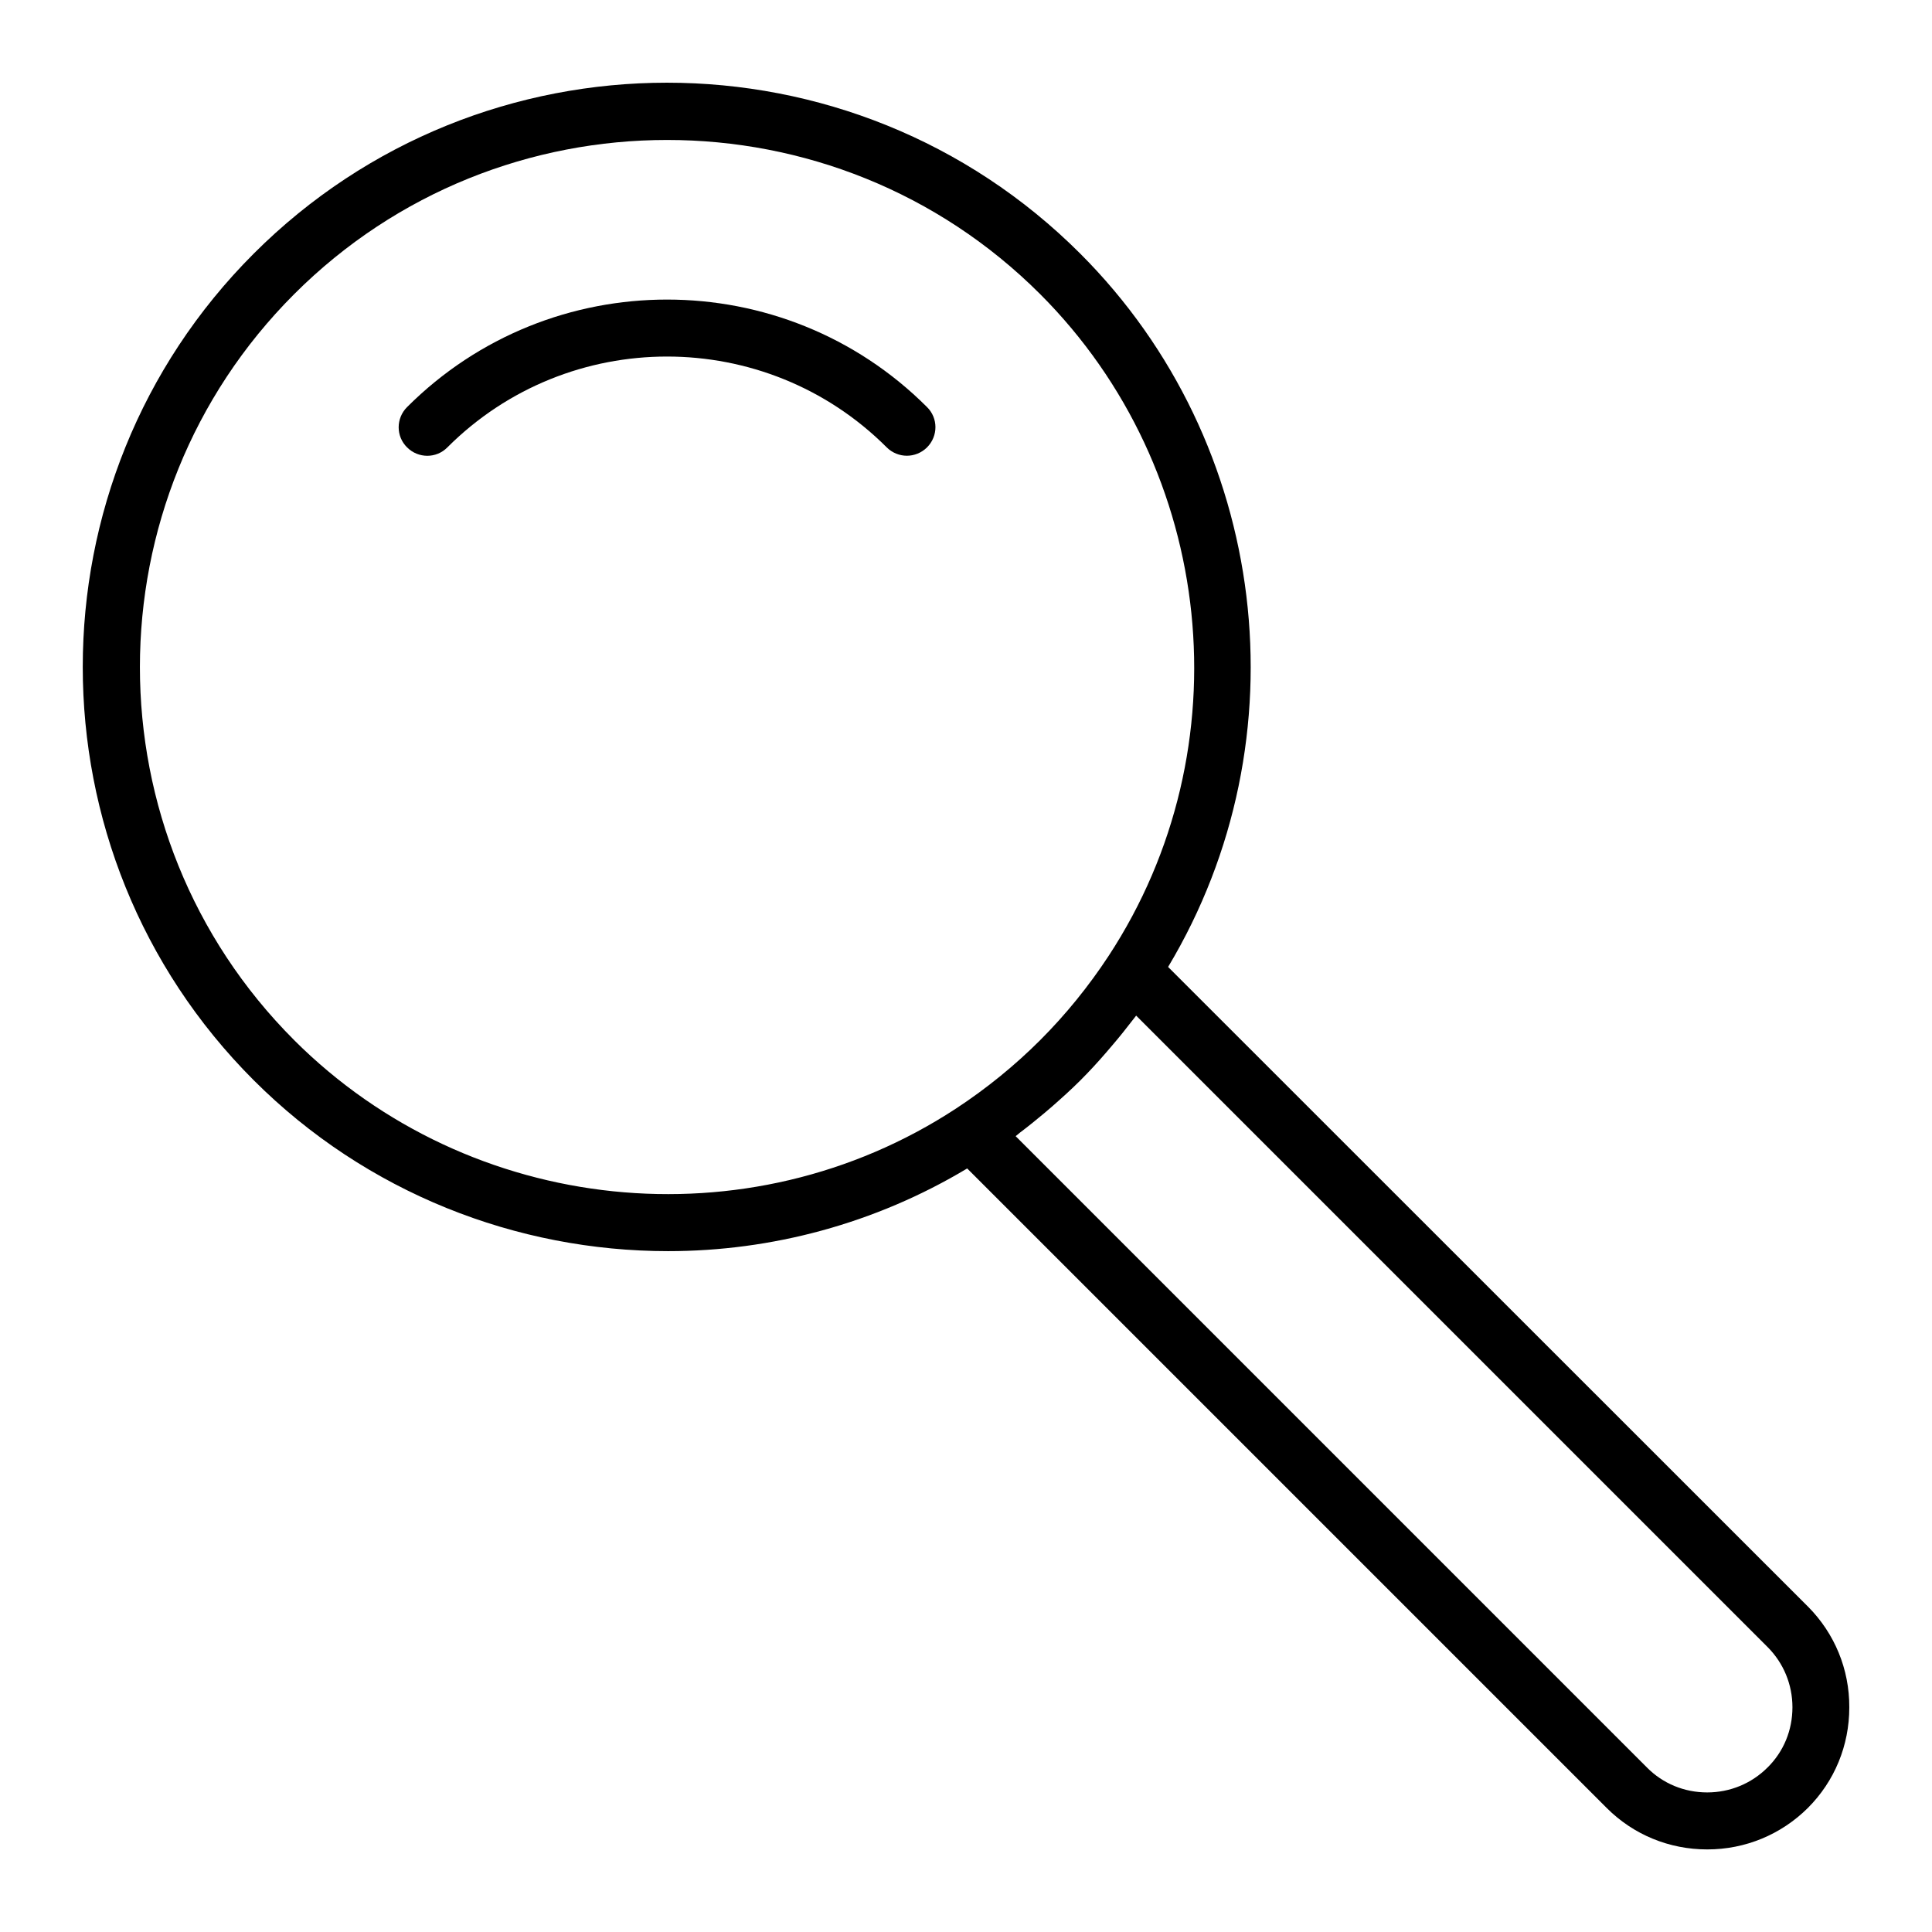 <?xml version="1.0" encoding="UTF-8"?>
<!-- Uploaded to: SVG Repo, www.svgrepo.com, Generator: SVG Repo Mixer Tools -->
<svg fill="#000000" width="800px" height="800px" version="1.1" viewBox="144 144 512 512" xmlns="http://www.w3.org/2000/svg">
 <g>
  <path d="m251.88 251.88c-2.973 2.973-2.973 7.758 0 10.68 2.973 2.973 7.758 2.973 10.68 0 32.094-32.094 84.336-32.094 116.43 0 1.461 1.461 3.426 2.215 5.34 2.215s3.879-0.754 5.34-2.215c2.973-2.973 2.973-7.758 0-10.68-37.984-37.988-99.801-37.988-137.79 0z"/>
  <path d="m623.14 569.78-169.58-169.53c36.172-60.355 26.902-138.85-23.277-189.03-60.406-60.406-158.65-60.406-219.05 0s-60.406 158.65 0 219.05c29.875 29.879 69.727 45.297 109.83 45.297 27.355 0 54.816-7.254 79.25-21.914l169.48 169.48c7.106 7.106 16.574 10.984 26.652 10.984s19.547-3.93 26.652-10.984c7.106-7.106 10.984-16.574 10.984-26.652 0.047-10.125-3.883-19.598-10.934-26.703zm-401.18-150.13c-54.512-54.512-54.512-143.18 0-197.7 27.258-27.258 63.027-40.859 98.848-40.859 35.77 0 71.59 13.602 98.848 40.859 46.602 46.602 54.211 120.36 18.137 175.38-5.289 8.062-11.387 15.566-18.137 22.32-6.75 6.75-14.258 12.848-22.32 18.137-55.066 36.07-128.77 28.414-175.38-18.137zm390.45 192.76c-4.231 4.231-9.926 6.602-15.973 6.602s-11.738-2.316-15.973-6.602l-167.31-167.32c0.402-0.301 0.754-0.605 1.109-0.906 2.215-1.664 4.383-3.426 6.551-5.238 0.707-0.605 1.41-1.211 2.117-1.812 2.519-2.215 5.039-4.484 7.406-6.852 2.367-2.367 4.637-4.836 6.852-7.406 0.605-0.707 1.211-1.41 1.762-2.066 1.812-2.117 3.527-4.281 5.238-6.5 0.301-0.402 0.605-0.754 0.906-1.16l167.32 167.32c4.231 4.231 6.602 9.926 6.602 15.973-0.004 6.094-2.32 11.734-6.602 15.969z"/>
 </g>
</svg>